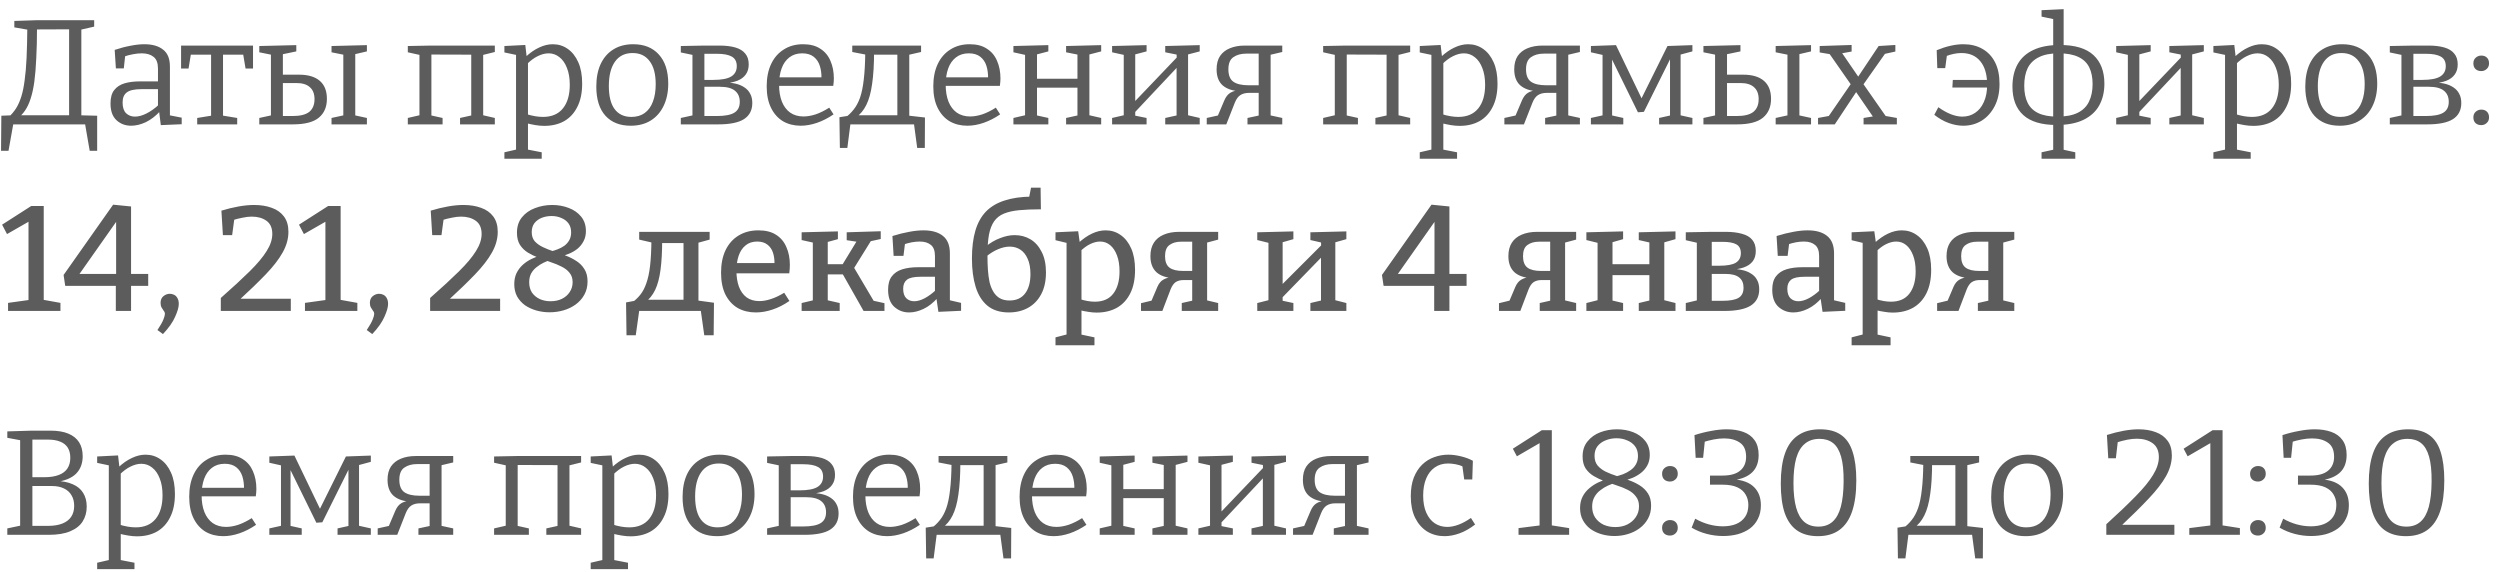 <?xml version="1.0" encoding="UTF-8"?> <svg xmlns="http://www.w3.org/2000/svg" width="201" height="46" viewBox="0 0 201 46" fill="none"> <path d="M1.404 9.532C1.636 9.356 1.84 9.14 2.016 8.884C2.192 8.628 2.34 8.312 2.46 7.936C2.588 7.552 2.688 7.096 2.76 6.568C2.832 6.032 2.884 5.4 2.916 4.672C2.956 3.944 2.976 3.104 2.976 2.152L2.82 2.368L5.736 2.356L5.556 2.116V9.532L5.76 9.268H1.38L1.404 9.532ZM0.684 9.424L1.02 9.268L0.108 9.304L0.084 12.124H0.684L1.08 9.904L0.972 10H6.948L6.828 9.904L7.212 12.124H7.812V9.304L6.36 9.268L6.54 9.532V2.188L6.372 2.416L7.572 2.14V1.624H2.964L1.152 1.684V2.2L2.388 2.416L2.196 2.236C2.188 3.164 2.168 3.976 2.136 4.672C2.104 5.36 2.052 5.956 1.98 6.46C1.916 6.964 1.828 7.396 1.716 7.756C1.604 8.116 1.464 8.432 1.296 8.704C1.128 8.968 0.924 9.208 0.684 9.424ZM13.661 9.46L13.505 9.244L14.609 9.46V9.988L12.929 10.06L12.785 8.908L12.869 8.944C12.517 9.328 12.137 9.62 11.729 9.82C11.321 10.012 10.925 10.108 10.541 10.108C10.077 10.108 9.685 9.96 9.365 9.664C9.045 9.368 8.885 8.92 8.885 8.32C8.885 7.848 8.985 7.488 9.185 7.24C9.385 6.984 9.661 6.804 10.013 6.7C10.365 6.596 10.773 6.544 11.237 6.544H12.809L12.701 6.664V5.512C12.701 5.072 12.585 4.76 12.353 4.576C12.121 4.384 11.801 4.288 11.393 4.288C11.177 4.288 10.945 4.312 10.697 4.36C10.457 4.4 10.201 4.468 9.929 4.564L10.073 4.408L9.953 5.5H9.317L9.221 4.012C9.677 3.86 10.105 3.748 10.505 3.676C10.905 3.596 11.273 3.556 11.609 3.556C12.249 3.556 12.749 3.7 13.109 3.988C13.477 4.268 13.661 4.72 13.661 5.344V9.46ZM9.857 8.236C9.857 8.628 9.949 8.916 10.133 9.1C10.325 9.284 10.565 9.376 10.853 9.376C11.133 9.376 11.441 9.292 11.777 9.124C12.121 8.948 12.453 8.712 12.773 8.416L12.701 8.668V7.06L12.809 7.168H11.381C10.813 7.168 10.417 7.256 10.193 7.432C9.969 7.6 9.857 7.868 9.857 8.236ZM15.855 10V9.484L17.187 9.268L16.971 9.52V4.228L17.199 4.396H15.159L15.375 4.192L15.159 5.512H14.559V3.664H20.343V5.512H19.743L19.527 4.228L19.731 4.396H17.727L17.931 4.228V9.52L17.751 9.268L19.071 9.484V10H15.855ZM28.563 4.216V9.388L28.455 9.256L29.499 9.484V10H26.655V9.484L27.699 9.256L27.603 9.388V4.216L27.723 4.42L26.655 4.204V3.7L29.499 3.628V4.132L28.371 4.396L28.563 4.216ZM20.847 10V9.484L21.891 9.256L21.783 9.388V4.216L21.915 4.42L20.847 4.204V3.7L23.823 3.628V4.132L22.563 4.396L22.743 4.216V6.148L22.575 6.004H24.051C24.771 6.004 25.323 6.168 25.707 6.496C26.091 6.824 26.283 7.308 26.283 7.948C26.283 8.596 26.067 9.1 25.635 9.46C25.203 9.82 24.503 10 23.535 10H20.847ZM22.743 9.484L22.575 9.328H23.535C24.143 9.328 24.587 9.216 24.867 8.992C25.147 8.76 25.287 8.42 25.287 7.972C25.287 7.548 25.163 7.228 24.915 7.012C24.675 6.788 24.311 6.676 23.823 6.676H22.575L22.743 6.52V9.484ZM32.788 10V9.484L33.928 9.22L33.724 9.532V4.12L33.976 4.468L32.788 4.204V3.7L34.624 3.664H39.784V4.18L38.632 4.468L38.848 4.132V9.532L38.644 9.22L39.784 9.484V10H36.988V9.484L38.068 9.244L37.888 9.532V4.12L38.152 4.396L34.42 4.384L34.684 4.12V9.532L34.504 9.244L35.584 9.484V10H32.788ZM40.554 12.76V12.244L41.647 11.992L41.49 12.172V4.288L41.635 4.444L40.554 4.216V3.7L42.234 3.616L42.355 4.66L42.246 4.588C42.614 4.244 42.983 3.988 43.35 3.82C43.718 3.644 44.083 3.556 44.443 3.556C44.891 3.556 45.291 3.68 45.642 3.928C46.002 4.176 46.286 4.536 46.495 5.008C46.703 5.472 46.806 6.044 46.806 6.724C46.806 7.46 46.678 8.08 46.422 8.584C46.175 9.088 45.822 9.472 45.367 9.736C44.91 9.992 44.374 10.12 43.758 10.12C43.535 10.12 43.303 10.1 43.062 10.06C42.822 10.02 42.571 9.968 42.306 9.904L42.45 9.772V12.172L42.319 12.004L43.554 12.244V12.76H40.554ZM43.651 9.4C44.355 9.4 44.891 9.172 45.258 8.716C45.627 8.26 45.81 7.628 45.81 6.82C45.81 6.292 45.734 5.84 45.583 5.464C45.438 5.088 45.239 4.8 44.983 4.6C44.727 4.392 44.434 4.288 44.106 4.288C43.827 4.288 43.535 4.364 43.23 4.516C42.934 4.66 42.635 4.884 42.331 5.188L42.45 4.888V9.388L42.319 9.172C42.806 9.324 43.251 9.4 43.651 9.4ZM50.907 3.556C51.787 3.556 52.475 3.832 52.971 4.384C53.475 4.936 53.727 5.716 53.727 6.724C53.727 7.404 53.603 8 53.355 8.512C53.115 9.016 52.771 9.408 52.323 9.688C51.875 9.968 51.335 10.108 50.703 10.108C49.839 10.108 49.163 9.84 48.675 9.304C48.187 8.76 47.943 7.98 47.943 6.964C47.943 6.26 48.059 5.656 48.291 5.152C48.531 4.64 48.871 4.248 49.311 3.976C49.759 3.696 50.291 3.556 50.907 3.556ZM50.859 4.264C50.243 4.264 49.771 4.496 49.443 4.96C49.115 5.424 48.951 6.076 48.951 6.916C48.951 7.74 49.107 8.36 49.419 8.776C49.731 9.192 50.179 9.4 50.763 9.4C51.187 9.4 51.543 9.296 51.831 9.088C52.127 8.872 52.347 8.568 52.491 8.176C52.643 7.784 52.719 7.316 52.719 6.772C52.719 5.956 52.555 5.336 52.227 4.912C51.907 4.48 51.451 4.264 50.859 4.264ZM56.633 3.664H57.833C58.345 3.664 58.777 3.716 59.129 3.82C59.481 3.924 59.745 4.088 59.921 4.312C60.105 4.528 60.197 4.816 60.197 5.176C60.197 5.504 60.117 5.776 59.957 5.992C59.805 6.208 59.577 6.376 59.273 6.496C58.969 6.608 58.585 6.684 58.121 6.724L58.169 6.628C58.529 6.628 58.849 6.66 59.129 6.724C59.409 6.788 59.649 6.888 59.849 7.024C60.057 7.16 60.213 7.332 60.317 7.54C60.429 7.74 60.485 7.988 60.485 8.284C60.485 8.86 60.261 9.292 59.813 9.58C59.373 9.86 58.681 10 57.737 10H54.737V9.484L55.781 9.256L55.673 9.388V4.324L55.769 4.432L54.737 4.216V3.7L56.633 3.664ZM57.641 4.324H56.465L56.633 4.156V6.568L56.465 6.424H57.341C58.013 6.424 58.497 6.332 58.793 6.148C59.089 5.964 59.237 5.688 59.237 5.32C59.237 4.96 59.105 4.704 58.841 4.552C58.577 4.4 58.177 4.324 57.641 4.324ZM57.629 9.328C58.277 9.328 58.745 9.24 59.033 9.064C59.329 8.888 59.477 8.596 59.477 8.188C59.477 7.796 59.345 7.496 59.081 7.288C58.825 7.08 58.421 6.976 57.869 6.976H56.465L56.633 6.82V9.484L56.465 9.328H57.629ZM64.378 10.108C63.842 10.108 63.366 9.988 62.95 9.748C62.542 9.5 62.222 9.14 61.99 8.668C61.758 8.196 61.642 7.62 61.642 6.94C61.642 6.244 61.762 5.644 62.002 5.14C62.242 4.636 62.582 4.248 63.022 3.976C63.462 3.696 63.978 3.556 64.57 3.556C65.13 3.556 65.59 3.676 65.95 3.916C66.318 4.148 66.59 4.472 66.766 4.888C66.95 5.304 67.042 5.78 67.042 6.316C67.042 6.404 67.038 6.492 67.03 6.58C67.022 6.668 67.01 6.776 66.994 6.904H62.374V6.22H66.154L66.046 6.292C66.054 5.932 66.01 5.6 65.914 5.296C65.818 4.992 65.654 4.748 65.422 4.564C65.19 4.38 64.882 4.288 64.498 4.288C64.09 4.288 63.746 4.396 63.466 4.612C63.186 4.828 62.978 5.124 62.842 5.5C62.706 5.876 62.638 6.312 62.638 6.808C62.638 7.336 62.714 7.792 62.866 8.176C63.018 8.552 63.238 8.844 63.526 9.052C63.822 9.26 64.182 9.364 64.606 9.364C64.902 9.364 65.226 9.308 65.578 9.196C65.93 9.076 66.294 8.896 66.67 8.656L67.018 9.196C66.57 9.5 66.122 9.728 65.674 9.88C65.226 10.032 64.794 10.108 64.378 10.108ZM67.526 11.896L67.49 9.424L68.475 9.268L67.91 9.496C68.191 9.296 68.43 9.068 68.63 8.812C68.838 8.556 69.01 8.236 69.147 7.852C69.282 7.46 69.382 6.972 69.447 6.388C69.519 5.796 69.558 5.072 69.567 4.216L69.819 4.432L68.522 4.18V3.664H74.055V4.18L72.903 4.444L73.106 4.228V9.46L72.903 9.28L74.367 9.448L74.355 11.896H73.743L73.466 9.832L73.695 10H68.138L68.391 9.832L68.126 11.896H67.526ZM68.811 9.448L68.835 9.268H72.338L72.147 9.436V4.168L72.314 4.396H70.07L70.275 4.156C70.275 5.188 70.222 6.052 70.118 6.748C70.022 7.444 69.867 8.008 69.65 8.44C69.442 8.864 69.162 9.2 68.811 9.448ZM77.773 10.108C77.237 10.108 76.761 9.988 76.345 9.748C75.937 9.5 75.617 9.14 75.385 8.668C75.153 8.196 75.037 7.62 75.037 6.94C75.037 6.244 75.157 5.644 75.397 5.14C75.637 4.636 75.977 4.248 76.417 3.976C76.857 3.696 77.373 3.556 77.965 3.556C78.525 3.556 78.985 3.676 79.345 3.916C79.713 4.148 79.985 4.472 80.161 4.888C80.345 5.304 80.437 5.78 80.437 6.316C80.437 6.404 80.433 6.492 80.425 6.58C80.417 6.668 80.405 6.776 80.389 6.904H75.769V6.22H79.549L79.441 6.292C79.449 5.932 79.405 5.6 79.309 5.296C79.213 4.992 79.049 4.748 78.817 4.564C78.585 4.38 78.277 4.288 77.893 4.288C77.485 4.288 77.141 4.396 76.861 4.612C76.581 4.828 76.373 5.124 76.237 5.5C76.101 5.876 76.033 6.312 76.033 6.808C76.033 7.336 76.109 7.792 76.261 8.176C76.413 8.552 76.633 8.844 76.921 9.052C77.217 9.26 77.577 9.364 78.001 9.364C78.297 9.364 78.621 9.308 78.973 9.196C79.325 9.076 79.689 8.896 80.065 8.656L80.413 9.196C79.965 9.5 79.517 9.728 79.069 9.88C78.621 10.032 78.189 10.108 77.773 10.108ZM81.479 10V9.484L82.619 9.22L82.415 9.532V4.156L82.667 4.468L81.479 4.204V3.7L84.287 3.628V4.132L83.147 4.432L83.375 4.144V6.592L83.111 6.328H86.903L86.627 6.592V4.156L86.795 4.42L85.715 4.204V3.7L88.535 3.628V4.132L87.383 4.432L87.587 4.144V9.532L87.383 9.22L88.535 9.484V10H85.715V9.484L86.807 9.244L86.627 9.532V6.784L86.903 7.048H83.111L83.375 6.784V9.532L83.195 9.244L84.287 9.484V10H81.479ZM89.413 10V9.484L90.553 9.22L90.349 9.436V4.24L90.601 4.468L89.413 4.204V3.7L92.185 3.628V4.132L91.045 4.432L91.273 4.216V8.308L91.105 8.296L94.717 4.516L94.609 4.744L94.597 4.24L94.765 4.42L93.685 4.204V3.7L96.457 3.628V4.132L95.305 4.432L95.521 4.216V9.436L95.317 9.22L96.457 9.484V10H93.685V9.484L94.777 9.244L94.597 9.436V5.212L94.753 5.296L91.153 9.124L91.273 8.908V9.436L91.177 9.28L92.185 9.484V10H89.413ZM97.022 10V9.484L98.054 9.256L97.862 9.424L98.438 8.068C98.558 7.788 98.714 7.588 98.906 7.468C99.098 7.348 99.338 7.276 99.626 7.252L99.71 7.336C99.11 7.312 98.642 7.156 98.306 6.868C97.978 6.58 97.814 6.148 97.814 5.572C97.814 5.14 97.906 4.784 98.09 4.504C98.282 4.224 98.546 4.016 98.882 3.88C99.226 3.736 99.63 3.664 100.094 3.664H103.094V4.18L102.026 4.432L102.158 4.312V9.412L102.05 9.256L103.094 9.484V10H100.298V9.484L101.306 9.268L101.198 9.424V7.36L101.306 7.468H100.418C100.138 7.468 99.906 7.528 99.722 7.648C99.546 7.76 99.398 7.964 99.278 8.26L98.594 10H97.022ZM101.198 6.976V4.192L101.33 4.312H100.19C99.774 4.312 99.43 4.408 99.158 4.6C98.894 4.784 98.762 5.108 98.762 5.572C98.762 6.044 98.894 6.376 99.158 6.568C99.43 6.76 99.838 6.856 100.382 6.856H101.306L101.198 6.976ZM106.382 10V9.484L107.521 9.22L107.318 9.532V4.12L107.57 4.468L106.382 4.204V3.7L108.218 3.664H113.378V4.18L112.226 4.468L112.442 4.132V9.532L112.238 9.22L113.378 9.484V10H110.582V9.484L111.662 9.244L111.482 9.532V4.12L111.746 4.396L108.014 4.384L108.278 4.12V9.532L108.098 9.244L109.178 9.484V10H106.382ZM114.148 12.76V12.244L115.24 11.992L115.084 12.172V4.288L115.228 4.444L114.148 4.216V3.7L115.828 3.616L115.948 4.66L115.84 4.588C116.208 4.244 116.576 3.988 116.944 3.82C117.312 3.644 117.676 3.556 118.036 3.556C118.484 3.556 118.884 3.68 119.236 3.928C119.596 4.176 119.88 4.536 120.088 5.008C120.296 5.472 120.4 6.044 120.4 6.724C120.4 7.46 120.272 8.08 120.016 8.584C119.768 9.088 119.416 9.472 118.96 9.736C118.504 9.992 117.968 10.12 117.352 10.12C117.128 10.12 116.896 10.1 116.656 10.06C116.416 10.02 116.164 9.968 115.9 9.904L116.044 9.772V12.172L115.912 12.004L117.148 12.244V12.76H114.148ZM117.244 9.4C117.948 9.4 118.484 9.172 118.852 8.716C119.22 8.26 119.404 7.628 119.404 6.82C119.404 6.292 119.328 5.84 119.176 5.464C119.032 5.088 118.832 4.8 118.576 4.6C118.32 4.392 118.028 4.288 117.7 4.288C117.42 4.288 117.128 4.364 116.824 4.516C116.528 4.66 116.228 4.884 115.924 5.188L116.044 4.888V9.388L115.912 9.172C116.4 9.324 116.844 9.4 117.244 9.4ZM120.952 10V9.484L121.984 9.256L121.792 9.424L122.368 8.068C122.488 7.788 122.644 7.588 122.836 7.468C123.028 7.348 123.268 7.276 123.556 7.252L123.64 7.336C123.04 7.312 122.572 7.156 122.236 6.868C121.908 6.58 121.744 6.148 121.744 5.572C121.744 5.14 121.836 4.784 122.02 4.504C122.212 4.224 122.476 4.016 122.812 3.88C123.156 3.736 123.56 3.664 124.024 3.664H127.024V4.18L125.956 4.432L126.088 4.312V9.412L125.98 9.256L127.024 9.484V10H124.228V9.484L125.236 9.268L125.128 9.424V7.36L125.236 7.468H124.348C124.068 7.468 123.836 7.528 123.652 7.648C123.476 7.76 123.328 7.964 123.208 8.26L122.524 10H120.952ZM125.128 6.976V4.192L125.26 4.312H124.12C123.704 4.312 123.36 4.408 123.088 4.6C122.824 4.784 122.692 5.108 122.692 5.572C122.692 6.044 122.824 6.376 123.088 6.568C123.36 6.76 123.768 6.856 124.312 6.856H125.236L125.128 6.976ZM129.445 4.456H129.613V9.472L129.493 9.256L130.513 9.484V10H127.909V9.484L128.989 9.244L128.845 9.472V4.204L129.025 4.456L127.909 4.204V3.7L129.925 3.628L132.181 8.32H131.773L134.065 3.7L136.069 3.628V4.132L134.953 4.432L135.121 4.168V9.46L134.989 9.244L136.069 9.484V10H133.393V9.484L134.413 9.256L134.269 9.424V4.432H134.437L132.169 8.992L131.689 9.028L129.445 4.456ZM144.672 4.216V9.388L144.564 9.256L145.608 9.484V10H142.764V9.484L143.808 9.256L143.712 9.388V4.216L143.832 4.42L142.764 4.204V3.7L145.608 3.628V4.132L144.48 4.396L144.672 4.216ZM136.956 10V9.484L138 9.256L137.892 9.388V4.216L138.024 4.42L136.956 4.204V3.7L139.932 3.628V4.132L138.672 4.396L138.852 4.216V6.148L138.684 6.004H140.16C140.88 6.004 141.432 6.168 141.816 6.496C142.2 6.824 142.392 7.308 142.392 7.948C142.392 8.596 142.176 9.1 141.744 9.46C141.312 9.82 140.612 10 139.644 10H136.956ZM138.852 9.484L138.684 9.328H139.644C140.252 9.328 140.696 9.216 140.976 8.992C141.256 8.76 141.396 8.42 141.396 7.972C141.396 7.548 141.272 7.228 141.024 7.012C140.784 6.788 140.42 6.676 139.932 6.676H138.684L138.852 6.52V9.484ZM146.171 10V9.484L147.215 9.292L146.951 9.448L148.883 6.64L149.111 6.592L151.043 3.7L152.387 3.616V4.144L151.355 4.372L151.655 4.18L149.771 6.856L149.567 6.904L147.515 10H146.171ZM149.831 10V9.484L150.719 9.34L150.659 9.484L148.955 7L146.987 4.18L147.227 4.372L146.303 4.216V3.7L148.871 3.616V4.144L147.935 4.312L148.019 4.144L149.615 6.472L151.691 9.448L151.487 9.304L152.507 9.484V10H149.831ZM155.518 9.232L155.842 8.62C156.186 8.868 156.522 9.056 156.85 9.184C157.178 9.312 157.486 9.376 157.774 9.376C158.158 9.376 158.498 9.276 158.794 9.076C159.098 8.876 159.334 8.584 159.502 8.2C159.678 7.816 159.766 7.356 159.766 6.82C159.766 6.004 159.586 5.376 159.226 4.936C158.866 4.488 158.358 4.264 157.702 4.264C157.318 4.264 156.902 4.348 156.454 4.516L156.538 4.408L156.394 5.476H155.758L155.71 4.036C156.494 3.716 157.21 3.556 157.858 3.556C158.442 3.556 158.95 3.68 159.382 3.928C159.822 4.176 160.162 4.536 160.402 5.008C160.642 5.48 160.762 6.06 160.762 6.748C160.762 7.444 160.63 8.044 160.366 8.548C160.102 9.052 159.75 9.44 159.31 9.712C158.87 9.976 158.382 10.108 157.846 10.108C157.47 10.108 157.082 10.036 156.682 9.892C156.282 9.748 155.894 9.528 155.518 9.232ZM156.97 7.036L157.006 6.424H160.258V7.036H156.97ZM165.917 12.148L165.809 12.016L166.853 12.244V12.76H164.141V12.244L165.185 12.016L165.077 12.148V1.444L165.173 1.552L164.141 1.336V0.82L165.917 0.736V12.148ZM165.605 3.616C166.829 3.616 167.733 3.888 168.317 4.432C168.901 4.976 169.193 5.74 169.193 6.724C169.193 7.388 169.057 7.968 168.785 8.464C168.513 8.96 168.093 9.348 167.525 9.628C166.957 9.908 166.229 10.048 165.341 10.048C164.149 10.048 163.261 9.784 162.677 9.256C162.093 8.728 161.801 7.964 161.801 6.964C161.801 6.268 161.937 5.672 162.209 5.176C162.489 4.672 162.909 4.288 163.469 4.024C164.037 3.752 164.749 3.616 165.605 3.616ZM165.521 4.288C164.865 4.288 164.333 4.392 163.925 4.6C163.517 4.8 163.217 5.092 163.025 5.476C162.841 5.86 162.749 6.332 162.749 6.892C162.749 7.444 162.841 7.904 163.025 8.272C163.209 8.64 163.497 8.916 163.889 9.1C164.281 9.284 164.789 9.376 165.413 9.376C166.093 9.376 166.641 9.272 167.057 9.064C167.473 8.856 167.773 8.556 167.957 8.164C168.149 7.772 168.245 7.304 168.245 6.76C168.245 6.224 168.153 5.772 167.969 5.404C167.785 5.036 167.493 4.76 167.093 4.576C166.693 4.384 166.169 4.288 165.521 4.288ZM170.143 10V9.484L171.283 9.22L171.079 9.436V4.24L171.331 4.468L170.143 4.204V3.7L172.915 3.628V4.132L171.775 4.432L172.003 4.216V8.308L171.835 8.296L175.447 4.516L175.339 4.744L175.327 4.24L175.495 4.42L174.415 4.204V3.7L177.187 3.628V4.132L176.035 4.432L176.251 4.216V9.436L176.047 9.22L177.187 9.484V10H174.415V9.484L175.507 9.244L175.327 9.436V5.212L175.483 5.296L171.883 9.124L172.003 8.908V9.436L171.907 9.28L172.915 9.484V10H170.143ZM177.957 12.76V12.244L179.049 11.992L178.893 12.172V4.288L179.037 4.444L177.957 4.216V3.7L179.637 3.616L179.757 4.66L179.649 4.588C180.017 4.244 180.385 3.988 180.753 3.82C181.121 3.644 181.485 3.556 181.845 3.556C182.293 3.556 182.693 3.68 183.045 3.928C183.405 4.176 183.689 4.536 183.897 5.008C184.105 5.472 184.209 6.044 184.209 6.724C184.209 7.46 184.081 8.08 183.825 8.584C183.577 9.088 183.225 9.472 182.769 9.736C182.313 9.992 181.777 10.12 181.161 10.12C180.937 10.12 180.705 10.1 180.465 10.06C180.225 10.02 179.973 9.968 179.709 9.904L179.853 9.772V12.172L179.721 12.004L180.957 12.244V12.76H177.957ZM181.053 9.4C181.757 9.4 182.293 9.172 182.661 8.716C183.029 8.26 183.213 7.628 183.213 6.82C183.213 6.292 183.137 5.84 182.985 5.464C182.841 5.088 182.641 4.8 182.385 4.6C182.129 4.392 181.837 4.288 181.509 4.288C181.229 4.288 180.937 4.364 180.633 4.516C180.337 4.66 180.037 4.884 179.733 5.188L179.853 4.888V9.388L179.721 9.172C180.209 9.324 180.653 9.4 181.053 9.4ZM188.309 3.556C189.189 3.556 189.877 3.832 190.373 4.384C190.877 4.936 191.129 5.716 191.129 6.724C191.129 7.404 191.005 8 190.757 8.512C190.517 9.016 190.173 9.408 189.725 9.688C189.277 9.968 188.737 10.108 188.105 10.108C187.241 10.108 186.565 9.84 186.077 9.304C185.589 8.76 185.345 7.98 185.345 6.964C185.345 6.26 185.461 5.656 185.693 5.152C185.933 4.64 186.273 4.248 186.713 3.976C187.161 3.696 187.693 3.556 188.309 3.556ZM188.261 4.264C187.645 4.264 187.173 4.496 186.845 4.96C186.517 5.424 186.353 6.076 186.353 6.916C186.353 7.74 186.509 8.36 186.821 8.776C187.133 9.192 187.581 9.4 188.165 9.4C188.589 9.4 188.945 9.296 189.233 9.088C189.529 8.872 189.749 8.568 189.893 8.176C190.045 7.784 190.121 7.316 190.121 6.772C190.121 5.956 189.957 5.336 189.629 4.912C189.309 4.48 188.853 4.264 188.261 4.264ZM194.036 3.664H195.236C195.748 3.664 196.18 3.716 196.532 3.82C196.884 3.924 197.148 4.088 197.324 4.312C197.508 4.528 197.6 4.816 197.6 5.176C197.6 5.504 197.52 5.776 197.36 5.992C197.208 6.208 196.98 6.376 196.676 6.496C196.372 6.608 195.988 6.684 195.524 6.724L195.572 6.628C195.932 6.628 196.252 6.66 196.532 6.724C196.812 6.788 197.052 6.888 197.252 7.024C197.46 7.16 197.616 7.332 197.72 7.54C197.832 7.74 197.888 7.988 197.888 8.284C197.888 8.86 197.664 9.292 197.216 9.58C196.776 9.86 196.084 10 195.14 10H192.14V9.484L193.184 9.256L193.076 9.388V4.324L193.172 4.432L192.14 4.216V3.7L194.036 3.664ZM195.044 4.324H193.868L194.036 4.156V6.568L193.868 6.424H194.744C195.416 6.424 195.9 6.332 196.196 6.148C196.492 5.964 196.64 5.688 196.64 5.32C196.64 4.96 196.508 4.704 196.244 4.552C195.98 4.4 195.58 4.324 195.044 4.324ZM195.032 9.328C195.68 9.328 196.148 9.24 196.436 9.064C196.732 8.888 196.88 8.596 196.88 8.188C196.88 7.796 196.748 7.496 196.484 7.288C196.228 7.08 195.824 6.976 195.272 6.976H193.868L194.036 6.82V9.484L193.868 9.328H195.032ZM198.859 9.436C198.859 9.244 198.923 9.092 199.051 8.98C199.179 8.868 199.327 8.812 199.495 8.812C199.687 8.812 199.839 8.868 199.951 8.98C200.063 9.092 200.119 9.244 200.119 9.436C200.119 9.628 200.055 9.78 199.927 9.892C199.807 10.004 199.663 10.06 199.495 10.06C199.303 10.06 199.147 10.004 199.027 9.892C198.915 9.78 198.859 9.628 198.859 9.436ZM198.859 5.092C198.859 4.9 198.923 4.748 199.051 4.636C199.179 4.524 199.327 4.468 199.495 4.468C199.687 4.468 199.839 4.524 199.951 4.636C200.063 4.748 200.119 4.9 200.119 5.092C200.119 5.284 200.055 5.436 199.927 5.548C199.807 5.66 199.663 5.716 199.495 5.716C199.303 5.716 199.147 5.66 199.027 5.548C198.915 5.436 198.859 5.284 198.859 5.092ZM3.516 24.388L3.264 24.064L4.86 24.352V25H0.648V24.352L2.544 24.088L2.292 24.388V17.62L2.616 17.644L0.564 18.82L0.168 18.064L2.508 16.564H3.516V24.388ZM9.312 22.72L9.624 22.984H5.244L5.112 22.108L9.096 16.456L10.537 16.6V22.252L10.225 22.024H11.916V22.984H10.225L10.537 22.72V25H9.312V22.72ZM9.648 22.024L9.336 22.252V17.188L9.744 17.26L6.096 22.444L5.868 22.024H9.648ZM12.658 26.536C12.898 26.176 13.058 25.892 13.138 25.684C13.218 25.484 13.258 25.336 13.258 25.24C13.258 25.144 13.226 25.06 13.162 24.988C13.106 24.908 13.05 24.82 12.994 24.724C12.938 24.628 12.91 24.504 12.91 24.352C12.91 24.12 12.986 23.94 13.138 23.812C13.298 23.684 13.47 23.62 13.654 23.62C13.774 23.62 13.89 23.648 14.002 23.704C14.114 23.76 14.202 23.848 14.266 23.968C14.338 24.088 14.374 24.244 14.374 24.436C14.374 24.692 14.278 25.032 14.086 25.456C13.902 25.888 13.574 26.356 13.102 26.86L12.658 26.536ZM17.753 25V23.956C18.689 23.132 19.461 22.42 20.069 21.82C20.685 21.212 21.141 20.668 21.437 20.188C21.741 19.708 21.893 19.248 21.893 18.808C21.893 18.328 21.737 17.976 21.425 17.752C21.113 17.528 20.717 17.416 20.237 17.416C20.021 17.416 19.781 17.444 19.517 17.5C19.253 17.548 18.981 17.616 18.701 17.704L18.857 17.476L18.665 18.904H17.921L17.801 16.936C18.273 16.792 18.733 16.68 19.181 16.6C19.629 16.52 20.045 16.48 20.429 16.48C20.965 16.48 21.437 16.556 21.845 16.708C22.261 16.852 22.589 17.084 22.829 17.404C23.069 17.724 23.189 18.136 23.189 18.64C23.189 19.2 23.033 19.756 22.721 20.308C22.417 20.852 21.965 21.436 21.365 22.06C20.773 22.676 20.045 23.38 19.181 24.172L19.169 24.016H23.381V25H17.753ZM27.387 24.388L27.135 24.064L28.731 24.352V25H24.519V24.352L26.415 24.088L26.163 24.388V17.62L26.487 17.644L24.435 18.82L24.039 18.064L26.379 16.564H27.387V24.388ZM29.486 26.536C29.726 26.176 29.886 25.892 29.966 25.684C30.046 25.484 30.086 25.336 30.086 25.24C30.086 25.144 30.054 25.06 29.99 24.988C29.934 24.908 29.878 24.82 29.822 24.724C29.766 24.628 29.738 24.504 29.738 24.352C29.738 24.12 29.814 23.94 29.966 23.812C30.126 23.684 30.298 23.62 30.482 23.62C30.602 23.62 30.718 23.648 30.83 23.704C30.942 23.76 31.03 23.848 31.094 23.968C31.166 24.088 31.202 24.244 31.202 24.436C31.202 24.692 31.106 25.032 30.914 25.456C30.73 25.888 30.402 26.356 29.93 26.86L29.486 26.536ZM34.582 25V23.956C35.518 23.132 36.29 22.42 36.898 21.82C37.514 21.212 37.97 20.668 38.266 20.188C38.57 19.708 38.722 19.248 38.722 18.808C38.722 18.328 38.566 17.976 38.254 17.752C37.942 17.528 37.546 17.416 37.066 17.416C36.85 17.416 36.61 17.444 36.346 17.5C36.082 17.548 35.81 17.616 35.53 17.704L35.686 17.476L35.494 18.904H34.75L34.63 16.936C35.102 16.792 35.562 16.68 36.01 16.6C36.458 16.52 36.874 16.48 37.258 16.48C37.794 16.48 38.266 16.556 38.674 16.708C39.09 16.852 39.418 17.084 39.658 17.404C39.898 17.724 40.018 18.136 40.018 18.64C40.018 19.2 39.862 19.756 39.55 20.308C39.246 20.852 38.794 21.436 38.194 22.06C37.602 22.676 36.874 23.38 36.01 24.172L35.998 24.016H40.21V25H34.582ZM44.179 25.108C43.819 25.108 43.467 25.06 43.123 24.964C42.787 24.868 42.483 24.728 42.211 24.544C41.947 24.352 41.735 24.116 41.575 23.836C41.423 23.548 41.347 23.22 41.347 22.852C41.347 22.516 41.407 22.22 41.527 21.964C41.655 21.7 41.827 21.472 42.043 21.28C42.259 21.088 42.495 20.932 42.751 20.812C43.015 20.684 43.275 20.588 43.531 20.524L44.275 20.896C44.091 20.952 43.899 21.028 43.699 21.124C43.499 21.22 43.311 21.34 43.135 21.484C42.959 21.62 42.815 21.788 42.703 21.988C42.599 22.188 42.547 22.424 42.547 22.696C42.547 23.008 42.619 23.28 42.763 23.512C42.915 23.736 43.123 23.912 43.387 24.04C43.651 24.16 43.943 24.22 44.263 24.22C44.607 24.22 44.911 24.156 45.175 24.028C45.439 23.9 45.647 23.72 45.799 23.488C45.959 23.256 46.039 22.988 46.039 22.684C46.039 22.38 45.955 22.128 45.787 21.928C45.627 21.728 45.415 21.564 45.151 21.436C44.887 21.3 44.595 21.18 44.275 21.076C43.955 20.964 43.635 20.848 43.315 20.728C42.995 20.608 42.703 20.468 42.439 20.308C42.175 20.14 41.963 19.932 41.803 19.684C41.643 19.428 41.563 19.104 41.563 18.712C41.563 18.216 41.695 17.804 41.959 17.476C42.231 17.14 42.583 16.892 43.015 16.732C43.455 16.564 43.915 16.48 44.395 16.48C44.875 16.48 45.319 16.56 45.727 16.72C46.135 16.872 46.467 17.104 46.723 17.416C46.979 17.728 47.107 18.116 47.107 18.58C47.107 18.892 47.043 19.164 46.915 19.396C46.795 19.628 46.635 19.828 46.435 19.996C46.235 20.156 46.011 20.288 45.763 20.392C45.515 20.496 45.263 20.58 45.007 20.644L44.155 20.248C44.379 20.2 44.595 20.136 44.803 20.056C45.019 19.976 45.211 19.876 45.379 19.756C45.547 19.628 45.679 19.476 45.775 19.3C45.871 19.124 45.919 18.92 45.919 18.688C45.919 18.392 45.847 18.148 45.703 17.956C45.559 17.764 45.367 17.62 45.127 17.524C44.895 17.42 44.635 17.368 44.347 17.368C44.067 17.368 43.803 17.416 43.555 17.512C43.315 17.608 43.119 17.752 42.967 17.944C42.823 18.136 42.751 18.376 42.751 18.664C42.751 18.96 42.831 19.204 42.991 19.396C43.159 19.58 43.375 19.736 43.639 19.864C43.903 19.992 44.195 20.108 44.515 20.212C44.835 20.316 45.155 20.428 45.475 20.548C45.795 20.668 46.087 20.816 46.351 20.992C46.615 21.16 46.827 21.376 46.987 21.64C47.155 21.904 47.239 22.232 47.239 22.624C47.239 23.032 47.151 23.392 46.975 23.704C46.807 24.008 46.575 24.268 46.279 24.484C45.991 24.692 45.667 24.848 45.307 24.952C44.947 25.056 44.571 25.108 44.179 25.108ZM50.371 26.956L50.335 24.316L51.415 24.112L50.767 24.364C51.039 24.172 51.275 23.952 51.475 23.704C51.675 23.456 51.839 23.144 51.967 22.768C52.103 22.392 52.203 21.924 52.267 21.364C52.331 20.804 52.367 20.116 52.375 19.3L52.687 19.564L51.391 19.264V18.64H57.055V19.264L55.915 19.576L56.155 19.312V24.34L55.915 24.136L57.403 24.34L57.379 26.956H56.623L56.323 24.82L56.599 25H51.115L51.415 24.82L51.115 26.956H50.371ZM51.859 24.316L51.871 24.1H55.183L54.955 24.304V19.264L55.159 19.54H52.999L53.239 19.252C53.239 20.212 53.195 21.024 53.107 21.688C53.019 22.352 52.875 22.892 52.675 23.308C52.475 23.724 52.203 24.06 51.859 24.316ZM60.769 25.12C60.217 25.12 59.729 25 59.305 24.76C58.889 24.512 58.561 24.152 58.321 23.68C58.089 23.2 57.973 22.616 57.973 21.928C57.973 21.224 58.093 20.62 58.333 20.116C58.581 19.604 58.929 19.212 59.377 18.94C59.833 18.66 60.365 18.52 60.973 18.52C61.557 18.52 62.033 18.64 62.401 18.88C62.777 19.12 63.053 19.452 63.229 19.876C63.413 20.292 63.505 20.768 63.505 21.304C63.505 21.408 63.501 21.512 63.493 21.616C63.485 21.72 63.473 21.84 63.457 21.976H58.909V21.148H62.377L62.269 21.22C62.277 20.892 62.237 20.592 62.149 20.32C62.061 20.048 61.913 19.832 61.705 19.672C61.497 19.504 61.221 19.42 60.877 19.42C60.501 19.42 60.189 19.524 59.941 19.732C59.693 19.932 59.509 20.208 59.389 20.56C59.269 20.912 59.209 21.316 59.209 21.772C59.209 22.26 59.277 22.688 59.413 23.056C59.549 23.416 59.753 23.7 60.025 23.908C60.305 24.108 60.649 24.208 61.057 24.208C61.345 24.208 61.657 24.152 61.993 24.04C62.337 23.928 62.689 23.76 63.049 23.536L63.469 24.196C63.021 24.508 62.565 24.74 62.101 24.892C61.645 25.044 61.201 25.12 60.769 25.12ZM64.451 25V24.364L65.507 24.112L65.351 24.352V19.288L65.531 19.54L64.451 19.3V18.676L67.367 18.604V19.228L66.407 19.492L66.551 19.288V21.508L66.335 21.244H68.003L67.619 21.46L68.927 19.312L69.023 19.456L68.075 19.312V18.676L70.811 18.592V19.216L69.767 19.444L70.103 19.24L68.531 21.772L68.615 21.436L70.319 24.316L70.139 24.16L71.111 24.376V25H69.431L67.739 22.012L67.943 22.06H66.335L66.551 22V24.352L66.407 24.112L67.511 24.364V25H64.451ZM76.371 24.352L76.191 24.1L77.271 24.352V24.988L75.447 25.072L75.279 23.92L75.375 23.956C75.031 24.348 74.659 24.64 74.259 24.832C73.859 25.024 73.471 25.12 73.095 25.12C72.631 25.12 72.231 24.968 71.895 24.664C71.567 24.36 71.403 23.904 71.403 23.296C71.403 22.832 71.503 22.472 71.703 22.216C71.903 21.952 72.183 21.764 72.543 21.652C72.903 21.54 73.327 21.484 73.815 21.484H75.279L75.171 21.616V20.584C75.171 20.168 75.063 19.872 74.847 19.696C74.631 19.512 74.331 19.42 73.947 19.42C73.747 19.42 73.535 19.44 73.311 19.48C73.095 19.52 72.859 19.584 72.603 19.672L72.771 19.504L72.639 20.572H71.847L71.751 18.976C72.239 18.824 72.687 18.712 73.095 18.64C73.511 18.56 73.895 18.52 74.247 18.52C74.919 18.52 75.439 18.668 75.807 18.964C76.183 19.26 76.371 19.728 76.371 20.368V24.352ZM72.615 23.212C72.615 23.556 72.699 23.812 72.867 23.98C73.035 24.14 73.247 24.22 73.503 24.22C73.759 24.22 74.039 24.14 74.343 23.98C74.655 23.812 74.955 23.592 75.243 23.32L75.171 23.62V22.132L75.279 22.252H74.007C73.479 22.252 73.115 22.332 72.915 22.492C72.715 22.652 72.615 22.892 72.615 23.212ZM81.108 25.12C80.404 25.12 79.832 24.94 79.392 24.58C78.96 24.22 78.644 23.716 78.444 23.068C78.244 22.42 78.144 21.66 78.144 20.788C78.144 19.916 78.236 19.168 78.42 18.544C78.604 17.92 78.888 17.408 79.272 17.008C79.664 16.608 80.164 16.312 80.772 16.12C81.38 15.92 82.104 15.816 82.944 15.808L82.704 16.048L82.896 15.088H83.664L83.688 16.828C83.016 16.828 82.432 16.852 81.936 16.9C81.448 16.948 81.04 17.04 80.712 17.176C80.384 17.312 80.124 17.516 79.932 17.788C79.74 18.06 79.6 18.42 79.512 18.868C79.432 19.316 79.392 19.876 79.392 20.548C79.392 20.948 79.404 21.328 79.428 21.688C79.452 22.048 79.496 22.38 79.56 22.684C79.632 22.98 79.736 23.24 79.872 23.464C80.008 23.688 80.18 23.86 80.388 23.98C80.604 24.1 80.864 24.16 81.168 24.16C81.712 24.16 82.128 23.972 82.416 23.596C82.704 23.22 82.848 22.7 82.848 22.036C82.848 21.54 82.772 21.128 82.62 20.8C82.476 20.472 82.28 20.228 82.032 20.068C81.784 19.908 81.5 19.828 81.18 19.828C80.884 19.828 80.568 19.9 80.232 20.044C79.904 20.18 79.58 20.384 79.26 20.656L79.224 19.84C79.608 19.528 80.004 19.296 80.412 19.144C80.82 18.984 81.208 18.904 81.576 18.904C82.048 18.904 82.472 19.016 82.848 19.24C83.224 19.464 83.524 19.8 83.748 20.248C83.98 20.696 84.096 21.248 84.096 21.904C84.096 22.592 83.968 23.176 83.712 23.656C83.456 24.136 83.104 24.5 82.656 24.748C82.208 24.996 81.692 25.12 81.108 25.12ZM84.862 27.76V27.124L85.93 26.848L85.751 27.064V19.384L85.906 19.564L84.862 19.312V18.676L86.686 18.592L86.831 19.636L86.686 19.552C87.062 19.208 87.43 18.952 87.79 18.784C88.159 18.608 88.526 18.52 88.894 18.52C89.343 18.52 89.743 18.644 90.094 18.892C90.454 19.14 90.739 19.5 90.947 19.972C91.154 20.436 91.258 21.012 91.258 21.7C91.258 22.444 91.13 23.072 90.874 23.584C90.618 24.096 90.258 24.484 89.794 24.748C89.331 25.004 88.787 25.132 88.162 25.132C87.954 25.132 87.734 25.112 87.502 25.072C87.27 25.04 87.031 24.992 86.782 24.928L86.951 24.784V27.064L86.806 26.872L87.995 27.124V27.76H84.862ZM88.019 24.256C88.683 24.256 89.178 24.04 89.507 23.608C89.843 23.176 90.01 22.58 90.01 21.82C90.01 21.316 89.942 20.888 89.806 20.536C89.671 20.176 89.487 19.9 89.254 19.708C89.022 19.516 88.754 19.42 88.451 19.42C88.195 19.42 87.927 19.488 87.647 19.624C87.367 19.76 87.087 19.968 86.806 20.248L86.951 19.9V24.292L86.794 24.04C87.243 24.184 87.65 24.256 88.019 24.256ZM91.737 25V24.376L92.733 24.136L92.517 24.328L93.057 23.056C93.177 22.784 93.337 22.592 93.537 22.48C93.745 22.36 93.997 22.288 94.293 22.264L94.413 22.36C93.797 22.344 93.321 22.188 92.985 21.892C92.657 21.588 92.493 21.156 92.493 20.596C92.493 20.164 92.585 19.804 92.769 19.516C92.953 19.228 93.217 19.012 93.561 18.868C93.913 18.716 94.329 18.64 94.809 18.64H97.941V19.264L96.909 19.54L97.053 19.408V24.304L96.933 24.124L97.941 24.364V25H95.013V24.364L95.973 24.148L95.853 24.316V22.396L95.973 22.516H95.169C94.905 22.516 94.689 22.572 94.521 22.684C94.361 22.796 94.225 22.992 94.113 23.272L93.453 25H91.737ZM95.853 21.916V19.3L95.985 19.432H94.953C94.577 19.432 94.269 19.52 94.029 19.696C93.789 19.864 93.669 20.164 93.669 20.596C93.669 21.028 93.789 21.336 94.029 21.52C94.269 21.696 94.633 21.784 95.121 21.784H95.973L95.853 21.916ZM101.084 25V24.364L102.224 24.076L101.984 24.34V19.324L102.296 19.6L101.084 19.3V18.676L103.988 18.604V19.228L102.86 19.552L103.124 19.3V23.044L102.944 23.008L106.328 19.624L106.22 19.852L106.208 19.324L106.412 19.54L105.356 19.3V18.676L108.248 18.604V19.228L107.108 19.552L107.36 19.3V24.34L107.12 24.076L108.248 24.364V25H105.356V24.364L106.424 24.112L106.208 24.34V20.416L106.376 20.548L103.004 24.016L103.124 23.788V24.34L103.028 24.16L103.988 24.364V25H101.084ZM115.309 22.72L115.621 22.984H111.241L111.109 22.108L115.093 16.456L116.533 16.6V22.252L116.221 22.024H117.913V22.984H116.221L116.533 22.72V25H115.309V22.72ZM115.645 22.024L115.333 22.252V17.188L115.741 17.26L112.093 22.444L111.865 22.024H115.645ZM120.518 25V24.376L121.514 24.136L121.298 24.328L121.838 23.056C121.958 22.784 122.118 22.592 122.318 22.48C122.526 22.36 122.778 22.288 123.074 22.264L123.194 22.36C122.578 22.344 122.102 22.188 121.766 21.892C121.438 21.588 121.274 21.156 121.274 20.596C121.274 20.164 121.366 19.804 121.55 19.516C121.734 19.228 121.998 19.012 122.342 18.868C122.694 18.716 123.11 18.64 123.59 18.64H126.722V19.264L125.69 19.54L125.834 19.408V24.304L125.714 24.124L126.722 24.364V25H123.794V24.364L124.754 24.148L124.634 24.316V22.396L124.754 22.516H123.95C123.686 22.516 123.47 22.572 123.302 22.684C123.142 22.796 123.006 22.992 122.894 23.272L122.234 25H120.518ZM124.634 21.916V19.3L124.766 19.432H123.734C123.358 19.432 123.05 19.52 122.81 19.696C122.57 19.864 122.45 20.164 122.45 20.596C122.45 21.028 122.57 21.336 122.81 21.52C123.05 21.696 123.414 21.784 123.902 21.784H124.754L124.634 21.916ZM127.545 25V24.364L128.685 24.076L128.445 24.46V19.216L128.757 19.6L127.545 19.3V18.676L130.497 18.604V19.228L129.369 19.552L129.645 19.192V21.568L129.321 21.244H132.945L132.609 21.568V19.216L132.813 19.54L131.757 19.3V18.676L134.709 18.604V19.228L133.569 19.552L133.809 19.192V24.46L133.569 24.076L134.709 24.364V25H131.757V24.364L132.825 24.112L132.609 24.46V21.796L132.945 22.12H129.321L129.645 21.796V24.46L129.429 24.112L130.497 24.364V25H127.545ZM137.625 18.64H138.741C139.253 18.64 139.689 18.692 140.049 18.796C140.417 18.892 140.693 19.052 140.877 19.276C141.069 19.5 141.165 19.8 141.165 20.176C141.165 20.52 141.081 20.8 140.913 21.016C140.745 21.232 140.501 21.396 140.181 21.508C139.861 21.612 139.465 21.684 138.993 21.724L139.053 21.604C139.405 21.604 139.725 21.636 140.013 21.7C140.309 21.756 140.561 21.852 140.769 21.988C140.985 22.116 141.149 22.284 141.261 22.492C141.381 22.7 141.441 22.956 141.441 23.26C141.441 23.852 141.209 24.292 140.745 24.58C140.289 24.86 139.589 25 138.645 25H135.537V24.364L136.545 24.124L136.425 24.268V19.432L136.533 19.54L135.537 19.312V18.676L137.625 18.64ZM138.501 19.444H137.433L137.625 19.24V21.52L137.433 21.364H138.237C138.853 21.364 139.293 21.284 139.557 21.124C139.829 20.956 139.965 20.7 139.965 20.356C139.965 20.02 139.845 19.784 139.605 19.648C139.365 19.512 138.997 19.444 138.501 19.444ZM138.501 24.184C139.093 24.184 139.521 24.104 139.785 23.944C140.049 23.784 140.181 23.512 140.181 23.128C140.181 22.768 140.065 22.496 139.833 22.312C139.601 22.12 139.237 22.024 138.741 22.024H137.433L137.625 21.844V24.364L137.433 24.184H138.501ZM147.457 24.352L147.277 24.1L148.357 24.352V24.988L146.533 25.072L146.365 23.92L146.461 23.956C146.117 24.348 145.745 24.64 145.345 24.832C144.945 25.024 144.557 25.12 144.181 25.12C143.717 25.12 143.317 24.968 142.981 24.664C142.653 24.36 142.489 23.904 142.489 23.296C142.489 22.832 142.589 22.472 142.789 22.216C142.989 21.952 143.269 21.764 143.629 21.652C143.989 21.54 144.413 21.484 144.901 21.484H146.365L146.257 21.616V20.584C146.257 20.168 146.149 19.872 145.933 19.696C145.717 19.512 145.417 19.42 145.033 19.42C144.833 19.42 144.621 19.44 144.397 19.48C144.181 19.52 143.945 19.584 143.689 19.672L143.857 19.504L143.725 20.572H142.933L142.837 18.976C143.325 18.824 143.773 18.712 144.181 18.64C144.597 18.56 144.981 18.52 145.333 18.52C146.005 18.52 146.525 18.668 146.893 18.964C147.269 19.26 147.457 19.728 147.457 20.368V24.352ZM143.701 23.212C143.701 23.556 143.785 23.812 143.953 23.98C144.121 24.14 144.333 24.22 144.589 24.22C144.845 24.22 145.125 24.14 145.429 23.98C145.741 23.812 146.041 23.592 146.329 23.32L146.257 23.62V22.132L146.365 22.252H145.093C144.565 22.252 144.201 22.332 144.001 22.492C143.801 22.652 143.701 22.892 143.701 23.212ZM148.87 27.76V27.124L149.938 26.848L149.758 27.064V19.384L149.914 19.564L148.87 19.312V18.676L150.694 18.592L150.838 19.636L150.694 19.552C151.07 19.208 151.438 18.952 151.798 18.784C152.166 18.608 152.534 18.52 152.902 18.52C153.35 18.52 153.75 18.644 154.102 18.892C154.462 19.14 154.746 19.5 154.954 19.972C155.162 20.436 155.266 21.012 155.266 21.7C155.266 22.444 155.138 23.072 154.882 23.584C154.626 24.096 154.266 24.484 153.802 24.748C153.338 25.004 152.794 25.132 152.17 25.132C151.962 25.132 151.742 25.112 151.51 25.072C151.278 25.04 151.038 24.992 150.79 24.928L150.958 24.784V27.064L150.814 26.872L152.002 27.124V27.76H148.87ZM152.026 24.256C152.69 24.256 153.186 24.04 153.514 23.608C153.85 23.176 154.018 22.58 154.018 21.82C154.018 21.316 153.95 20.888 153.814 20.536C153.678 20.176 153.494 19.9 153.262 19.708C153.03 19.516 152.762 19.42 152.458 19.42C152.202 19.42 151.934 19.488 151.654 19.624C151.374 19.76 151.094 19.968 150.814 20.248L150.958 19.9V24.292L150.802 24.04C151.25 24.184 151.658 24.256 152.026 24.256ZM155.745 25V24.376L156.741 24.136L156.525 24.328L157.065 23.056C157.185 22.784 157.345 22.592 157.545 22.48C157.753 22.36 158.005 22.288 158.301 22.264L158.421 22.36C157.805 22.344 157.329 22.188 156.993 21.892C156.665 21.588 156.501 21.156 156.501 20.596C156.501 20.164 156.593 19.804 156.777 19.516C156.961 19.228 157.225 19.012 157.569 18.868C157.921 18.716 158.337 18.64 158.817 18.64H161.949V19.264L160.917 19.54L161.061 19.408V24.304L160.941 24.124L161.949 24.364V25H159.021V24.364L159.981 24.148L159.861 24.316V22.396L159.981 22.516H159.177C158.913 22.516 158.697 22.572 158.529 22.684C158.369 22.796 158.233 22.992 158.121 23.272L157.461 25H155.745ZM159.861 21.916V19.3L159.993 19.432H158.961C158.585 19.432 158.277 19.52 158.037 19.696C157.797 19.864 157.677 20.164 157.677 20.596C157.677 21.028 157.797 21.336 158.037 21.52C158.277 21.696 158.641 21.784 159.129 21.784H159.981L159.861 21.916ZM4.392 38.776L4.464 38.668C5.008 38.676 5.468 38.764 5.844 38.932C6.22 39.092 6.5 39.324 6.684 39.628C6.876 39.932 6.972 40.3 6.972 40.732C6.972 41.18 6.864 41.576 6.648 41.92C6.44 42.256 6.108 42.52 5.652 42.712C5.204 42.904 4.628 43 3.924 43H0.588V42.484L1.776 42.232L1.62 42.448V35.2L1.812 35.428L0.588 35.2V34.684L2.568 34.624H4.056C4.632 34.624 5.112 34.704 5.496 34.864C5.88 35.024 6.168 35.256 6.36 35.56C6.552 35.864 6.648 36.236 6.648 36.676C6.648 37.252 6.472 37.72 6.12 38.08C5.768 38.44 5.192 38.672 4.392 38.776ZM3.852 35.344H2.424L2.604 35.164V38.536L2.424 38.368H3.552C4.024 38.368 4.416 38.308 4.728 38.188C5.04 38.068 5.272 37.892 5.424 37.66C5.576 37.428 5.652 37.144 5.652 36.808C5.652 36.48 5.584 36.208 5.448 35.992C5.312 35.776 5.112 35.616 4.848 35.512C4.584 35.4 4.252 35.344 3.852 35.344ZM3.852 42.28C4.324 42.28 4.716 42.216 5.028 42.088C5.34 41.96 5.572 41.78 5.724 41.548C5.884 41.308 5.964 41.016 5.964 40.672C5.964 40.336 5.892 40.052 5.748 39.82C5.612 39.58 5.408 39.396 5.136 39.268C4.872 39.14 4.552 39.076 4.176 39.076H2.424L2.604 38.884V42.448L2.424 42.28H3.852ZM7.812 45.76V45.244L8.904 44.992L8.748 45.172V37.288L8.892 37.444L7.812 37.216V36.7L9.492 36.616L9.612 37.66L9.504 37.588C9.872 37.244 10.24 36.988 10.608 36.82C10.976 36.644 11.34 36.556 11.7 36.556C12.148 36.556 12.548 36.68 12.9 36.928C13.26 37.176 13.544 37.536 13.752 38.008C13.96 38.472 14.064 39.044 14.064 39.724C14.064 40.46 13.936 41.08 13.68 41.584C13.432 42.088 13.08 42.472 12.624 42.736C12.168 42.992 11.632 43.12 11.016 43.12C10.792 43.12 10.56 43.1 10.32 43.06C10.08 43.02 9.828 42.968 9.564 42.904L9.708 42.772V45.172L9.576 45.004L10.812 45.244V45.76H7.812ZM10.908 42.4C11.612 42.4 12.148 42.172 12.516 41.716C12.884 41.26 13.068 40.628 13.068 39.82C13.068 39.292 12.992 38.84 12.84 38.464C12.696 38.088 12.496 37.8 12.24 37.6C11.984 37.392 11.692 37.288 11.364 37.288C11.084 37.288 10.792 37.364 10.488 37.516C10.192 37.66 9.892 37.884 9.588 38.188L9.708 37.888V42.388L9.576 42.172C10.064 42.324 10.508 42.4 10.908 42.4ZM17.949 43.108C17.413 43.108 16.937 42.988 16.521 42.748C16.113 42.5 15.793 42.14 15.561 41.668C15.329 41.196 15.213 40.62 15.213 39.94C15.213 39.244 15.333 38.644 15.573 38.14C15.813 37.636 16.153 37.248 16.593 36.976C17.033 36.696 17.549 36.556 18.141 36.556C18.701 36.556 19.161 36.676 19.521 36.916C19.889 37.148 20.161 37.472 20.337 37.888C20.521 38.304 20.613 38.78 20.613 39.316C20.613 39.404 20.609 39.492 20.601 39.58C20.593 39.668 20.581 39.776 20.565 39.904H15.945V39.22H19.725L19.617 39.292C19.625 38.932 19.581 38.6 19.485 38.296C19.389 37.992 19.225 37.748 18.993 37.564C18.761 37.38 18.453 37.288 18.069 37.288C17.661 37.288 17.317 37.396 17.037 37.612C16.757 37.828 16.549 38.124 16.413 38.5C16.277 38.876 16.209 39.312 16.209 39.808C16.209 40.336 16.285 40.792 16.437 41.176C16.589 41.552 16.809 41.844 17.097 42.052C17.393 42.26 17.753 42.364 18.177 42.364C18.473 42.364 18.797 42.308 19.149 42.196C19.501 42.076 19.865 41.896 20.241 41.656L20.589 42.196C20.141 42.5 19.693 42.728 19.245 42.88C18.797 43.032 18.365 43.108 17.949 43.108ZM23.191 37.456H23.359V42.472L23.239 42.256L24.259 42.484V43H21.655V42.484L22.735 42.244L22.591 42.472V37.204L22.771 37.456L21.655 37.204V36.7L23.671 36.628L25.927 41.32H25.519L27.811 36.7L29.815 36.628V37.132L28.699 37.432L28.867 37.168V42.46L28.735 42.244L29.815 42.484V43H27.139V42.484L28.159 42.256L28.015 42.424V37.432H28.183L25.915 41.992L25.435 42.028L23.191 37.456ZM30.366 43V42.484L31.398 42.256L31.206 42.424L31.782 41.068C31.902 40.788 32.058 40.588 32.25 40.468C32.442 40.348 32.682 40.276 32.97 40.252L33.054 40.336C32.454 40.312 31.986 40.156 31.65 39.868C31.322 39.58 31.158 39.148 31.158 38.572C31.158 38.14 31.25 37.784 31.434 37.504C31.626 37.224 31.89 37.016 32.226 36.88C32.57 36.736 32.974 36.664 33.438 36.664H36.438V37.18L35.37 37.432L35.502 37.312V42.412L35.394 42.256L36.438 42.484V43H33.642V42.484L34.65 42.268L34.542 42.424V40.36L34.65 40.468H33.762C33.482 40.468 33.25 40.528 33.066 40.648C32.89 40.76 32.742 40.964 32.622 41.26L31.938 43H30.366ZM34.542 39.976V37.192L34.674 37.312H33.534C33.118 37.312 32.774 37.408 32.502 37.6C32.238 37.784 32.106 38.108 32.106 38.572C32.106 39.044 32.238 39.376 32.502 39.568C32.774 39.76 33.182 39.856 33.726 39.856H34.65L34.542 39.976ZM39.725 43V42.484L40.865 42.22L40.661 42.532V37.12L40.913 37.468L39.725 37.204V36.7L41.561 36.664H46.721V37.18L45.569 37.468L45.785 37.132V42.532L45.581 42.22L46.721 42.484V43H43.925V42.484L45.005 42.244L44.825 42.532V37.12L45.089 37.396L41.357 37.384L41.621 37.12V42.532L41.441 42.244L42.521 42.484V43H39.725ZM47.492 45.76V45.244L48.584 44.992L48.428 45.172V37.288L48.572 37.444L47.492 37.216V36.7L49.172 36.616L49.292 37.66L49.184 37.588C49.552 37.244 49.92 36.988 50.288 36.82C50.656 36.644 51.02 36.556 51.38 36.556C51.828 36.556 52.228 36.68 52.58 36.928C52.94 37.176 53.224 37.536 53.432 38.008C53.64 38.472 53.744 39.044 53.744 39.724C53.744 40.46 53.616 41.08 53.36 41.584C53.112 42.088 52.76 42.472 52.304 42.736C51.848 42.992 51.312 43.12 50.696 43.12C50.472 43.12 50.24 43.1 50 43.06C49.76 43.02 49.508 42.968 49.244 42.904L49.388 42.772V45.172L49.256 45.004L50.492 45.244V45.76H47.492ZM50.588 42.4C51.292 42.4 51.828 42.172 52.196 41.716C52.564 41.26 52.748 40.628 52.748 39.82C52.748 39.292 52.672 38.84 52.52 38.464C52.376 38.088 52.176 37.8 51.92 37.6C51.664 37.392 51.372 37.288 51.044 37.288C50.764 37.288 50.472 37.364 50.168 37.516C49.872 37.66 49.572 37.884 49.268 38.188L49.388 37.888V42.388L49.256 42.172C49.744 42.324 50.188 42.4 50.588 42.4ZM57.844 36.556C58.724 36.556 59.412 36.832 59.908 37.384C60.412 37.936 60.664 38.716 60.664 39.724C60.664 40.404 60.54 41 60.292 41.512C60.052 42.016 59.708 42.408 59.26 42.688C58.812 42.968 58.272 43.108 57.64 43.108C56.776 43.108 56.1 42.84 55.612 42.304C55.124 41.76 54.88 40.98 54.88 39.964C54.88 39.26 54.996 38.656 55.228 38.152C55.468 37.64 55.808 37.248 56.248 36.976C56.696 36.696 57.228 36.556 57.844 36.556ZM57.796 37.264C57.18 37.264 56.708 37.496 56.38 37.96C56.052 38.424 55.888 39.076 55.888 39.916C55.888 40.74 56.044 41.36 56.356 41.776C56.668 42.192 57.116 42.4 57.7 42.4C58.124 42.4 58.48 42.296 58.768 42.088C59.064 41.872 59.284 41.568 59.428 41.176C59.58 40.784 59.656 40.316 59.656 39.772C59.656 38.956 59.492 38.336 59.164 37.912C58.844 37.48 58.388 37.264 57.796 37.264ZM63.571 36.664H64.771C65.283 36.664 65.715 36.716 66.067 36.82C66.419 36.924 66.683 37.088 66.859 37.312C67.043 37.528 67.135 37.816 67.135 38.176C67.135 38.504 67.055 38.776 66.895 38.992C66.743 39.208 66.515 39.376 66.211 39.496C65.907 39.608 65.523 39.684 65.059 39.724L65.107 39.628C65.467 39.628 65.787 39.66 66.067 39.724C66.347 39.788 66.587 39.888 66.787 40.024C66.995 40.16 67.151 40.332 67.255 40.54C67.367 40.74 67.423 40.988 67.423 41.284C67.423 41.86 67.199 42.292 66.751 42.58C66.311 42.86 65.619 43 64.675 43H61.675V42.484L62.719 42.256L62.611 42.388V37.324L62.707 37.432L61.675 37.216V36.7L63.571 36.664ZM64.579 37.324H63.403L63.571 37.156V39.568L63.403 39.424H64.279C64.951 39.424 65.435 39.332 65.731 39.148C66.027 38.964 66.175 38.688 66.175 38.32C66.175 37.96 66.043 37.704 65.779 37.552C65.515 37.4 65.115 37.324 64.579 37.324ZM64.567 42.328C65.215 42.328 65.683 42.24 65.971 42.064C66.267 41.888 66.415 41.596 66.415 41.188C66.415 40.796 66.283 40.496 66.019 40.288C65.763 40.08 65.359 39.976 64.807 39.976H63.403L63.571 39.82V42.484L63.403 42.328H64.567ZM71.316 43.108C70.78 43.108 70.304 42.988 69.888 42.748C69.48 42.5 69.16 42.14 68.928 41.668C68.696 41.196 68.58 40.62 68.58 39.94C68.58 39.244 68.7 38.644 68.94 38.14C69.18 37.636 69.52 37.248 69.96 36.976C70.4 36.696 70.916 36.556 71.508 36.556C72.068 36.556 72.528 36.676 72.888 36.916C73.256 37.148 73.528 37.472 73.704 37.888C73.888 38.304 73.98 38.78 73.98 39.316C73.98 39.404 73.976 39.492 73.968 39.58C73.96 39.668 73.948 39.776 73.932 39.904H69.312V39.22H73.092L72.984 39.292C72.992 38.932 72.948 38.6 72.852 38.296C72.756 37.992 72.592 37.748 72.36 37.564C72.128 37.38 71.82 37.288 71.436 37.288C71.028 37.288 70.684 37.396 70.404 37.612C70.124 37.828 69.916 38.124 69.78 38.5C69.644 38.876 69.576 39.312 69.576 39.808C69.576 40.336 69.652 40.792 69.804 41.176C69.956 41.552 70.176 41.844 70.464 42.052C70.76 42.26 71.12 42.364 71.544 42.364C71.84 42.364 72.164 42.308 72.516 42.196C72.868 42.076 73.232 41.896 73.608 41.656L73.956 42.196C73.508 42.5 73.06 42.728 72.612 42.88C72.164 43.032 71.732 43.108 71.316 43.108ZM74.464 44.896L74.428 42.424L75.412 42.268L74.848 42.496C75.128 42.296 75.368 42.068 75.568 41.812C75.776 41.556 75.948 41.236 76.084 40.852C76.22 40.46 76.32 39.972 76.384 39.388C76.456 38.796 76.496 38.072 76.504 37.216L76.756 37.432L75.46 37.18V36.664H80.992V37.18L79.84 37.444L80.044 37.228V42.46L79.84 42.28L81.304 42.448L81.292 44.896H80.68L80.404 42.832L80.632 43H75.076L75.328 42.832L75.064 44.896H74.464ZM75.748 42.448L75.772 42.268H79.276L79.084 42.436V37.168L79.252 37.396H77.008L77.212 37.156C77.212 38.188 77.16 39.052 77.056 39.748C76.96 40.444 76.804 41.008 76.588 41.44C76.38 41.864 76.1 42.2 75.748 42.448ZM84.71 43.108C84.174 43.108 83.698 42.988 83.282 42.748C82.874 42.5 82.554 42.14 82.322 41.668C82.09 41.196 81.974 40.62 81.974 39.94C81.974 39.244 82.094 38.644 82.334 38.14C82.574 37.636 82.914 37.248 83.354 36.976C83.794 36.696 84.31 36.556 84.902 36.556C85.462 36.556 85.922 36.676 86.282 36.916C86.65 37.148 86.922 37.472 87.098 37.888C87.282 38.304 87.374 38.78 87.374 39.316C87.374 39.404 87.37 39.492 87.362 39.58C87.354 39.668 87.342 39.776 87.326 39.904H82.706V39.22H86.486L86.378 39.292C86.386 38.932 86.342 38.6 86.246 38.296C86.15 37.992 85.986 37.748 85.754 37.564C85.522 37.38 85.214 37.288 84.83 37.288C84.422 37.288 84.078 37.396 83.798 37.612C83.518 37.828 83.31 38.124 83.174 38.5C83.038 38.876 82.97 39.312 82.97 39.808C82.97 40.336 83.046 40.792 83.198 41.176C83.35 41.552 83.57 41.844 83.858 42.052C84.154 42.26 84.514 42.364 84.938 42.364C85.234 42.364 85.558 42.308 85.91 42.196C86.262 42.076 86.626 41.896 87.002 41.656L87.35 42.196C86.902 42.5 86.454 42.728 86.006 42.88C85.558 43.032 85.126 43.108 84.71 43.108ZM88.417 43V42.484L89.557 42.22L89.353 42.532V37.156L89.605 37.468L88.417 37.204V36.7L91.225 36.628V37.132L90.085 37.432L90.313 37.144V39.592L90.049 39.328H93.841L93.565 39.592V37.156L93.733 37.42L92.653 37.204V36.7L95.473 36.628V37.132L94.321 37.432L94.525 37.144V42.532L94.321 42.22L95.473 42.484V43H92.653V42.484L93.745 42.244L93.565 42.532V39.784L93.841 40.048H90.049L90.313 39.784V42.532L90.133 42.244L91.225 42.484V43H88.417ZM96.35 43V42.484L97.49 42.22L97.286 42.436V37.24L97.538 37.468L96.35 37.204V36.7L99.122 36.628V37.132L97.982 37.432L98.21 37.216V41.308L98.042 41.296L101.654 37.516L101.546 37.744L101.534 37.24L101.702 37.42L100.622 37.204V36.7L103.394 36.628V37.132L102.242 37.432L102.458 37.216V42.436L102.254 42.22L103.394 42.484V43H100.622V42.484L101.714 42.244L101.534 42.436V38.212L101.69 38.296L98.09 42.124L98.21 41.908V42.436L98.114 42.28L99.122 42.484V43H96.35ZM103.96 43V42.484L104.992 42.256L104.8 42.424L105.376 41.068C105.496 40.788 105.652 40.588 105.844 40.468C106.036 40.348 106.276 40.276 106.564 40.252L106.648 40.336C106.048 40.312 105.58 40.156 105.244 39.868C104.916 39.58 104.752 39.148 104.752 38.572C104.752 38.14 104.844 37.784 105.028 37.504C105.22 37.224 105.484 37.016 105.82 36.88C106.164 36.736 106.568 36.664 107.032 36.664H110.032V37.18L108.964 37.432L109.096 37.312V42.412L108.988 42.256L110.032 42.484V43H107.236V42.484L108.244 42.268L108.136 42.424V40.36L108.244 40.468H107.356C107.076 40.468 106.844 40.528 106.66 40.648C106.484 40.76 106.336 40.964 106.216 41.26L105.532 43H103.96ZM108.136 39.976V37.192L108.268 37.312H107.128C106.712 37.312 106.368 37.408 106.096 37.6C105.832 37.784 105.7 38.108 105.7 38.572C105.7 39.044 105.832 39.376 106.096 39.568C106.368 39.76 106.776 39.856 107.32 39.856H108.244L108.136 39.976ZM116.139 43.108C115.627 43.108 115.163 42.984 114.747 42.736C114.339 42.48 114.015 42.112 113.775 41.632C113.543 41.152 113.427 40.576 113.427 39.904C113.427 39.32 113.507 38.82 113.667 38.404C113.835 37.98 114.059 37.632 114.339 37.36C114.619 37.088 114.939 36.888 115.299 36.76C115.667 36.624 116.047 36.556 116.439 36.556C116.759 36.556 117.099 36.6 117.459 36.688C117.827 36.776 118.147 36.896 118.419 37.048L118.371 38.548H117.723L117.567 37.42L117.663 37.528C117.463 37.432 117.251 37.364 117.027 37.324C116.803 37.284 116.603 37.264 116.427 37.264C116.011 37.264 115.651 37.372 115.347 37.588C115.051 37.796 114.823 38.092 114.663 38.476C114.503 38.86 114.423 39.316 114.423 39.844C114.423 40.388 114.507 40.848 114.675 41.224C114.843 41.6 115.071 41.884 115.359 42.076C115.655 42.268 115.987 42.364 116.355 42.364C116.643 42.364 116.947 42.304 117.267 42.184C117.587 42.064 117.919 41.884 118.263 41.644L118.599 42.172C118.183 42.492 117.767 42.728 117.351 42.88C116.935 43.032 116.531 43.108 116.139 43.108ZM124.766 42.472L124.55 42.208L126.158 42.46V43H122.09V42.46L123.998 42.22L123.782 42.472V35.452L124.046 35.476L121.958 36.688L121.634 36.076L123.962 34.588H124.766V42.472ZM129.797 43.096C129.445 43.096 129.101 43.048 128.765 42.952C128.437 42.856 128.141 42.716 127.877 42.532C127.621 42.34 127.417 42.104 127.265 41.824C127.113 41.544 127.037 41.22 127.037 40.852C127.037 40.5 127.105 40.192 127.241 39.928C127.377 39.664 127.557 39.44 127.781 39.256C128.005 39.064 128.245 38.908 128.501 38.788C128.757 38.668 129.001 38.576 129.233 38.512L129.845 38.824C129.669 38.88 129.473 38.956 129.257 39.052C129.049 39.148 128.849 39.272 128.657 39.424C128.465 39.568 128.309 39.748 128.189 39.964C128.069 40.18 128.009 40.436 128.009 40.732C128.009 41.068 128.089 41.36 128.249 41.608C128.417 41.856 128.641 42.048 128.921 42.184C129.209 42.312 129.525 42.376 129.869 42.376C130.229 42.376 130.549 42.308 130.829 42.172C131.117 42.028 131.345 41.832 131.513 41.584C131.689 41.328 131.777 41.036 131.777 40.708C131.777 40.388 131.693 40.124 131.525 39.916C131.365 39.7 131.149 39.524 130.877 39.388C130.613 39.252 130.317 39.132 129.989 39.028C129.669 38.916 129.345 38.804 129.017 38.692C128.697 38.572 128.401 38.432 128.129 38.272C127.865 38.112 127.649 37.908 127.481 37.66C127.321 37.404 127.241 37.084 127.241 36.7C127.241 36.212 127.373 35.808 127.637 35.488C127.901 35.16 128.241 34.916 128.657 34.756C129.081 34.596 129.529 34.516 130.001 34.516C130.473 34.516 130.905 34.592 131.297 34.744C131.697 34.896 132.021 35.128 132.269 35.44C132.517 35.744 132.641 36.124 132.641 36.58C132.641 36.908 132.573 37.192 132.437 37.432C132.309 37.664 132.137 37.864 131.921 38.032C131.713 38.192 131.485 38.324 131.237 38.428C130.989 38.524 130.745 38.6 130.505 38.656L129.821 38.332C130.045 38.276 130.269 38.208 130.493 38.128C130.717 38.04 130.917 37.932 131.093 37.804C131.277 37.676 131.421 37.52 131.525 37.336C131.637 37.144 131.693 36.92 131.693 36.664C131.693 36.344 131.613 36.08 131.453 35.872C131.293 35.664 131.081 35.508 130.817 35.404C130.561 35.292 130.277 35.236 129.965 35.236C129.653 35.236 129.361 35.292 129.089 35.404C128.825 35.508 128.609 35.664 128.441 35.872C128.281 36.08 128.201 36.34 128.201 36.652C128.201 36.964 128.281 37.22 128.441 37.42C128.609 37.62 128.829 37.788 129.101 37.924C129.373 38.052 129.669 38.168 129.989 38.272C130.317 38.376 130.641 38.488 130.961 38.608C131.281 38.72 131.573 38.86 131.837 39.028C132.109 39.196 132.329 39.412 132.497 39.676C132.665 39.932 132.749 40.26 132.749 40.66C132.749 41.052 132.665 41.4 132.497 41.704C132.329 42.008 132.105 42.264 131.825 42.472C131.545 42.68 131.229 42.836 130.877 42.94C130.533 43.044 130.173 43.096 129.797 43.096ZM133.632 42.436C133.632 42.244 133.696 42.092 133.824 41.98C133.952 41.868 134.1 41.812 134.268 41.812C134.46 41.812 134.612 41.868 134.724 41.98C134.836 42.092 134.892 42.244 134.892 42.436C134.892 42.628 134.828 42.78 134.7 42.892C134.58 43.004 134.436 43.06 134.268 43.06C134.076 43.06 133.92 43.004 133.8 42.892C133.688 42.78 133.632 42.628 133.632 42.436ZM133.632 38.092C133.632 37.9 133.696 37.748 133.824 37.636C133.952 37.524 134.1 37.468 134.268 37.468C134.46 37.468 134.612 37.524 134.724 37.636C134.836 37.748 134.892 37.9 134.892 38.092C134.892 38.284 134.828 38.436 134.7 38.548C134.58 38.66 134.436 38.716 134.268 38.716C134.076 38.716 133.92 38.66 133.8 38.548C133.688 38.436 133.632 38.284 133.632 38.092ZM138.539 43.096C138.099 43.096 137.663 43.04 137.231 42.928C136.799 42.816 136.391 42.648 136.007 42.424L136.295 41.704C136.647 41.904 137.011 42.056 137.387 42.16C137.771 42.264 138.147 42.316 138.515 42.316C138.915 42.316 139.267 42.256 139.571 42.136C139.883 42.008 140.127 41.816 140.303 41.56C140.479 41.304 140.567 40.984 140.567 40.6C140.567 40.288 140.495 40.012 140.351 39.772C140.215 39.524 139.995 39.328 139.691 39.184C139.387 39.04 138.983 38.968 138.479 38.968H137.483V38.236H138.491C139.123 38.236 139.595 38.104 139.907 37.84C140.227 37.576 140.387 37.204 140.387 36.724C140.387 36.196 140.223 35.82 139.895 35.596C139.567 35.364 139.143 35.248 138.623 35.248C138.351 35.248 138.071 35.276 137.783 35.332C137.495 35.388 137.211 35.46 136.931 35.548L137.075 35.392L136.931 36.808H136.331L136.235 34.984C136.675 34.84 137.119 34.728 137.567 34.648C138.015 34.56 138.439 34.516 138.839 34.516C139.327 34.516 139.763 34.584 140.147 34.72C140.539 34.856 140.843 35.076 141.059 35.38C141.283 35.684 141.395 36.084 141.395 36.58C141.395 37.164 141.227 37.624 140.891 37.96C140.555 38.296 140.051 38.512 139.379 38.608L139.343 38.536C140.095 38.584 140.655 38.792 141.023 39.16C141.391 39.52 141.575 40.008 141.575 40.624C141.575 41.04 141.495 41.404 141.335 41.716C141.183 42.028 140.967 42.288 140.687 42.496C140.407 42.696 140.083 42.848 139.715 42.952C139.347 43.048 138.955 43.096 138.539 43.096ZM146.163 43.108C145.483 43.108 144.919 42.952 144.471 42.64C144.031 42.328 143.703 41.86 143.487 41.236C143.279 40.612 143.175 39.828 143.175 38.884C143.175 37.908 143.287 37.1 143.511 36.46C143.735 35.812 144.083 35.328 144.555 35.008C145.027 34.68 145.619 34.516 146.331 34.516C147.027 34.516 147.587 34.664 148.011 34.96C148.443 35.256 148.755 35.708 148.947 36.316C149.147 36.924 149.247 37.696 149.247 38.632C149.247 39.624 149.135 40.452 148.911 41.116C148.687 41.78 148.343 42.28 147.879 42.616C147.423 42.944 146.851 43.108 146.163 43.108ZM146.199 42.34C146.663 42.34 147.043 42.208 147.339 41.944C147.635 41.68 147.855 41.284 147.999 40.756C148.143 40.22 148.219 39.544 148.227 38.728C148.235 37.88 148.167 37.208 148.023 36.712C147.879 36.208 147.663 35.844 147.375 35.62C147.087 35.396 146.727 35.284 146.295 35.284C145.815 35.284 145.419 35.416 145.107 35.68C144.795 35.936 144.563 36.328 144.411 36.856C144.267 37.376 144.195 38.036 144.195 38.836C144.195 39.636 144.267 40.296 144.411 40.816C144.555 41.328 144.775 41.712 145.071 41.968C145.367 42.216 145.743 42.34 146.199 42.34ZM152.593 44.896L152.557 42.424L153.541 42.268L152.977 42.496C153.257 42.296 153.497 42.068 153.697 41.812C153.905 41.556 154.077 41.236 154.213 40.852C154.349 40.46 154.449 39.972 154.513 39.388C154.585 38.796 154.625 38.072 154.633 37.216L154.885 37.432L153.589 37.18V36.664H159.121V37.18L157.969 37.444L158.173 37.228V42.46L157.969 42.28L159.433 42.448L159.421 44.896H158.809L158.533 42.832L158.761 43H153.205L153.457 42.832L153.193 44.896H152.593ZM153.877 42.448L153.901 42.268H157.405L157.213 42.436V37.168L157.381 37.396H155.137L155.341 37.156C155.341 38.188 155.289 39.052 155.185 39.748C155.089 40.444 154.933 41.008 154.717 41.44C154.509 41.864 154.229 42.2 153.877 42.448ZM163.055 36.556C163.935 36.556 164.623 36.832 165.119 37.384C165.623 37.936 165.875 38.716 165.875 39.724C165.875 40.404 165.751 41 165.503 41.512C165.263 42.016 164.919 42.408 164.471 42.688C164.023 42.968 163.483 43.108 162.851 43.108C161.987 43.108 161.311 42.84 160.823 42.304C160.335 41.76 160.091 40.98 160.091 39.964C160.091 39.26 160.207 38.656 160.439 38.152C160.679 37.64 161.019 37.248 161.459 36.976C161.907 36.696 162.439 36.556 163.055 36.556ZM163.007 37.264C162.391 37.264 161.919 37.496 161.591 37.96C161.263 38.424 161.099 39.076 161.099 39.916C161.099 40.74 161.255 41.36 161.567 41.776C161.879 42.192 162.327 42.4 162.911 42.4C163.335 42.4 163.691 42.296 163.979 42.088C164.275 41.872 164.495 41.568 164.639 41.176C164.791 40.784 164.867 40.316 164.867 39.772C164.867 38.956 164.703 38.336 164.375 37.912C164.055 37.48 163.599 37.264 163.007 37.264ZM169.348 43V42.148C170.292 41.292 171.076 40.544 171.7 39.904C172.332 39.264 172.8 38.692 173.104 38.188C173.416 37.684 173.572 37.204 173.572 36.748C173.572 36.244 173.404 35.872 173.068 35.632C172.732 35.392 172.308 35.272 171.796 35.272C171.564 35.272 171.304 35.3 171.016 35.356C170.736 35.412 170.448 35.488 170.152 35.584L170.284 35.392L170.116 36.844H169.504L169.396 34.972C169.852 34.828 170.296 34.716 170.728 34.636C171.168 34.556 171.572 34.516 171.94 34.516C172.46 34.516 172.92 34.592 173.32 34.744C173.72 34.888 174.036 35.116 174.268 35.428C174.5 35.732 174.616 36.128 174.616 36.616C174.616 37.168 174.46 37.724 174.148 38.284C173.836 38.836 173.372 39.436 172.756 40.084C172.148 40.732 171.392 41.48 170.488 42.328L170.476 42.196H174.82V43H169.348ZM178.695 42.472L178.479 42.208L180.087 42.46V43H176.019V42.46L177.927 42.22L177.711 42.472V35.452L177.975 35.476L175.887 36.688L175.563 36.076L177.891 34.588H178.695V42.472ZM180.906 42.436C180.906 42.244 180.97 42.092 181.098 41.98C181.226 41.868 181.374 41.812 181.542 41.812C181.734 41.812 181.886 41.868 181.998 41.98C182.11 42.092 182.166 42.244 182.166 42.436C182.166 42.628 182.102 42.78 181.974 42.892C181.854 43.004 181.71 43.06 181.542 43.06C181.35 43.06 181.194 43.004 181.074 42.892C180.962 42.78 180.906 42.628 180.906 42.436ZM180.906 38.092C180.906 37.9 180.97 37.748 181.098 37.636C181.226 37.524 181.374 37.468 181.542 37.468C181.734 37.468 181.886 37.524 181.998 37.636C182.11 37.748 182.166 37.9 182.166 38.092C182.166 38.284 182.102 38.436 181.974 38.548C181.854 38.66 181.71 38.716 181.542 38.716C181.35 38.716 181.194 38.66 181.074 38.548C180.962 38.436 180.906 38.284 180.906 38.092ZM185.813 43.096C185.373 43.096 184.937 43.04 184.505 42.928C184.073 42.816 183.665 42.648 183.281 42.424L183.569 41.704C183.921 41.904 184.285 42.056 184.661 42.16C185.045 42.264 185.421 42.316 185.789 42.316C186.189 42.316 186.541 42.256 186.845 42.136C187.157 42.008 187.401 41.816 187.577 41.56C187.753 41.304 187.841 40.984 187.841 40.6C187.841 40.288 187.769 40.012 187.625 39.772C187.489 39.524 187.269 39.328 186.965 39.184C186.661 39.04 186.257 38.968 185.753 38.968H184.757V38.236H185.765C186.397 38.236 186.869 38.104 187.181 37.84C187.501 37.576 187.661 37.204 187.661 36.724C187.661 36.196 187.497 35.82 187.169 35.596C186.841 35.364 186.417 35.248 185.897 35.248C185.625 35.248 185.345 35.276 185.057 35.332C184.769 35.388 184.485 35.46 184.205 35.548L184.349 35.392L184.205 36.808H183.605L183.509 34.984C183.949 34.84 184.393 34.728 184.841 34.648C185.289 34.56 185.713 34.516 186.113 34.516C186.601 34.516 187.037 34.584 187.421 34.72C187.813 34.856 188.117 35.076 188.333 35.38C188.557 35.684 188.669 36.084 188.669 36.58C188.669 37.164 188.501 37.624 188.165 37.96C187.829 38.296 187.325 38.512 186.653 38.608L186.617 38.536C187.369 38.584 187.929 38.792 188.297 39.16C188.665 39.52 188.849 40.008 188.849 40.624C188.849 41.04 188.769 41.404 188.609 41.716C188.457 42.028 188.241 42.288 187.961 42.496C187.681 42.696 187.357 42.848 186.989 42.952C186.621 43.048 186.229 43.096 185.813 43.096ZM193.437 43.108C192.757 43.108 192.193 42.952 191.745 42.64C191.305 42.328 190.977 41.86 190.761 41.236C190.553 40.612 190.449 39.828 190.449 38.884C190.449 37.908 190.561 37.1 190.785 36.46C191.009 35.812 191.357 35.328 191.829 35.008C192.301 34.68 192.893 34.516 193.605 34.516C194.301 34.516 194.861 34.664 195.285 34.96C195.717 35.256 196.029 35.708 196.221 36.316C196.421 36.924 196.521 37.696 196.521 38.632C196.521 39.624 196.409 40.452 196.185 41.116C195.961 41.78 195.617 42.28 195.153 42.616C194.697 42.944 194.125 43.108 193.437 43.108ZM193.473 42.34C193.937 42.34 194.317 42.208 194.613 41.944C194.909 41.68 195.129 41.284 195.273 40.756C195.417 40.22 195.493 39.544 195.501 38.728C195.509 37.88 195.441 37.208 195.297 36.712C195.153 36.208 194.937 35.844 194.649 35.62C194.361 35.396 194.001 35.284 193.569 35.284C193.089 35.284 192.693 35.416 192.381 35.68C192.069 35.936 191.837 36.328 191.685 36.856C191.541 37.376 191.469 38.036 191.469 38.836C191.469 39.636 191.541 40.296 191.685 40.816C191.829 41.328 192.049 41.712 192.345 41.968C192.641 42.216 193.017 42.34 193.473 42.34Z" fill="#5C5C5C"></path> </svg> 